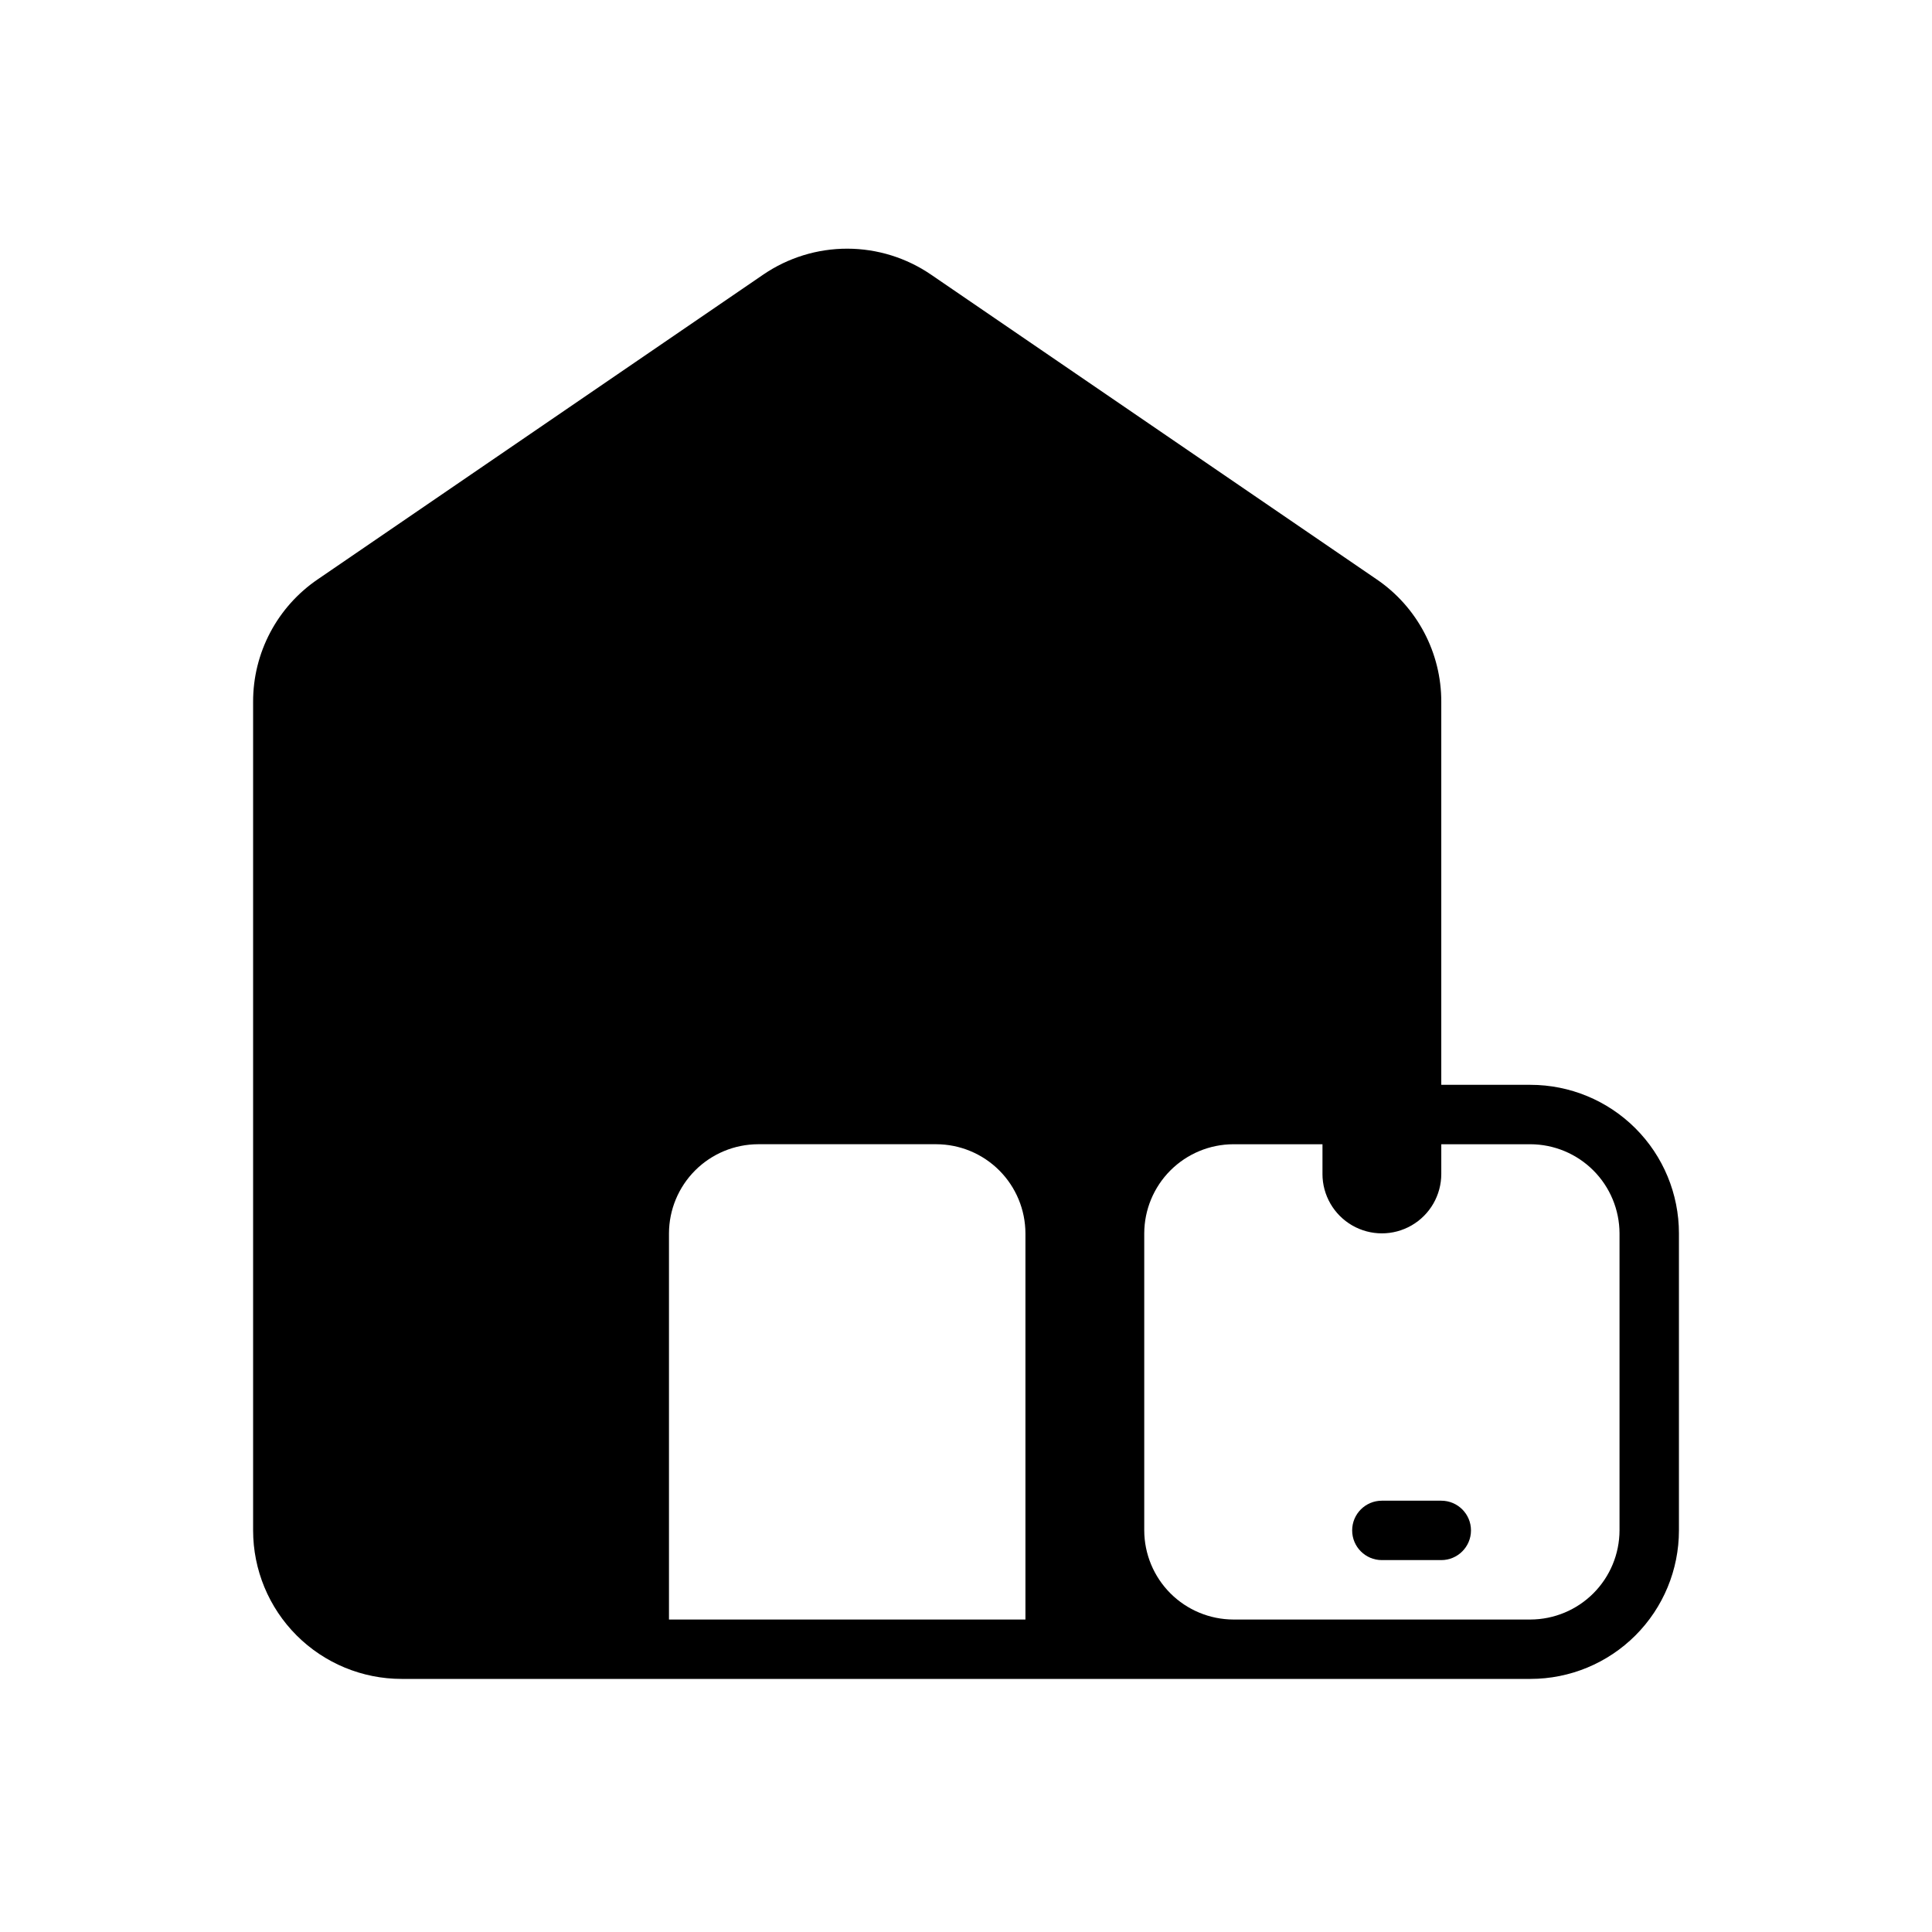 <?xml version="1.0" encoding="UTF-8"?>
<!-- Uploaded to: ICON Repo, www.iconrepo.com, Generator: ICON Repo Mixer Tools -->
<svg fill="#000000" width="800px" height="800px" version="1.1" viewBox="144 144 512 512" xmlns="http://www.w3.org/2000/svg">
 <g>
  <path d="m549.57 431.49h-23.617v-101.47c0.039-13.016-6.391-25.199-17.16-32.512l-118-80.688c-6.543-4.492-14.289-6.902-22.227-6.918-7.938-0.012-15.691 2.371-22.25 6.84l-118.08 80.766c-10.77 7.312-17.199 19.496-17.16 32.512v219.55c0 10.441 4.148 20.449 11.527 27.832 7.383 7.383 17.395 11.527 27.832 11.527h299.14c10.441 0 20.449-4.144 27.832-11.527 7.383-7.383 11.527-17.391 11.527-27.832v-78.719c0-10.441-4.144-20.453-11.527-27.832-7.383-7.383-17.391-11.527-27.832-11.527zm-133.82 141.7h-94.465v-102.34c0.02-6.258 2.512-12.254 6.938-16.68 4.426-4.426 10.422-6.918 16.68-6.938h47.23c6.258 0.02 12.254 2.512 16.68 6.938 4.426 4.426 6.918 10.422 6.938 16.68zm157.44-23.617c-0.02 6.258-2.512 12.254-6.938 16.68-4.426 4.426-10.422 6.918-16.68 6.938h-78.719c-6.258-0.02-12.254-2.512-16.68-6.938-4.426-4.426-6.918-10.422-6.938-16.68v-78.719c0.02-6.258 2.512-12.254 6.938-16.68s10.422-6.918 16.68-6.938h23.617v7.871h-0.004c0 5.625 3.004 10.824 7.875 13.637 4.871 2.812 10.871 2.812 15.742 0s7.871-8.012 7.871-13.637v-7.871h23.617c6.258 0.02 12.254 2.512 16.68 6.938 4.426 4.426 6.918 10.422 6.938 16.68z"/>
  <path d="m525.95 541.7h-15.742c-4.348 0-7.871 3.523-7.871 7.871s3.523 7.871 7.871 7.871h15.742c4.348 0 7.875-3.523 7.875-7.871s-3.527-7.871-7.875-7.871z"/>
 </g>
</svg>